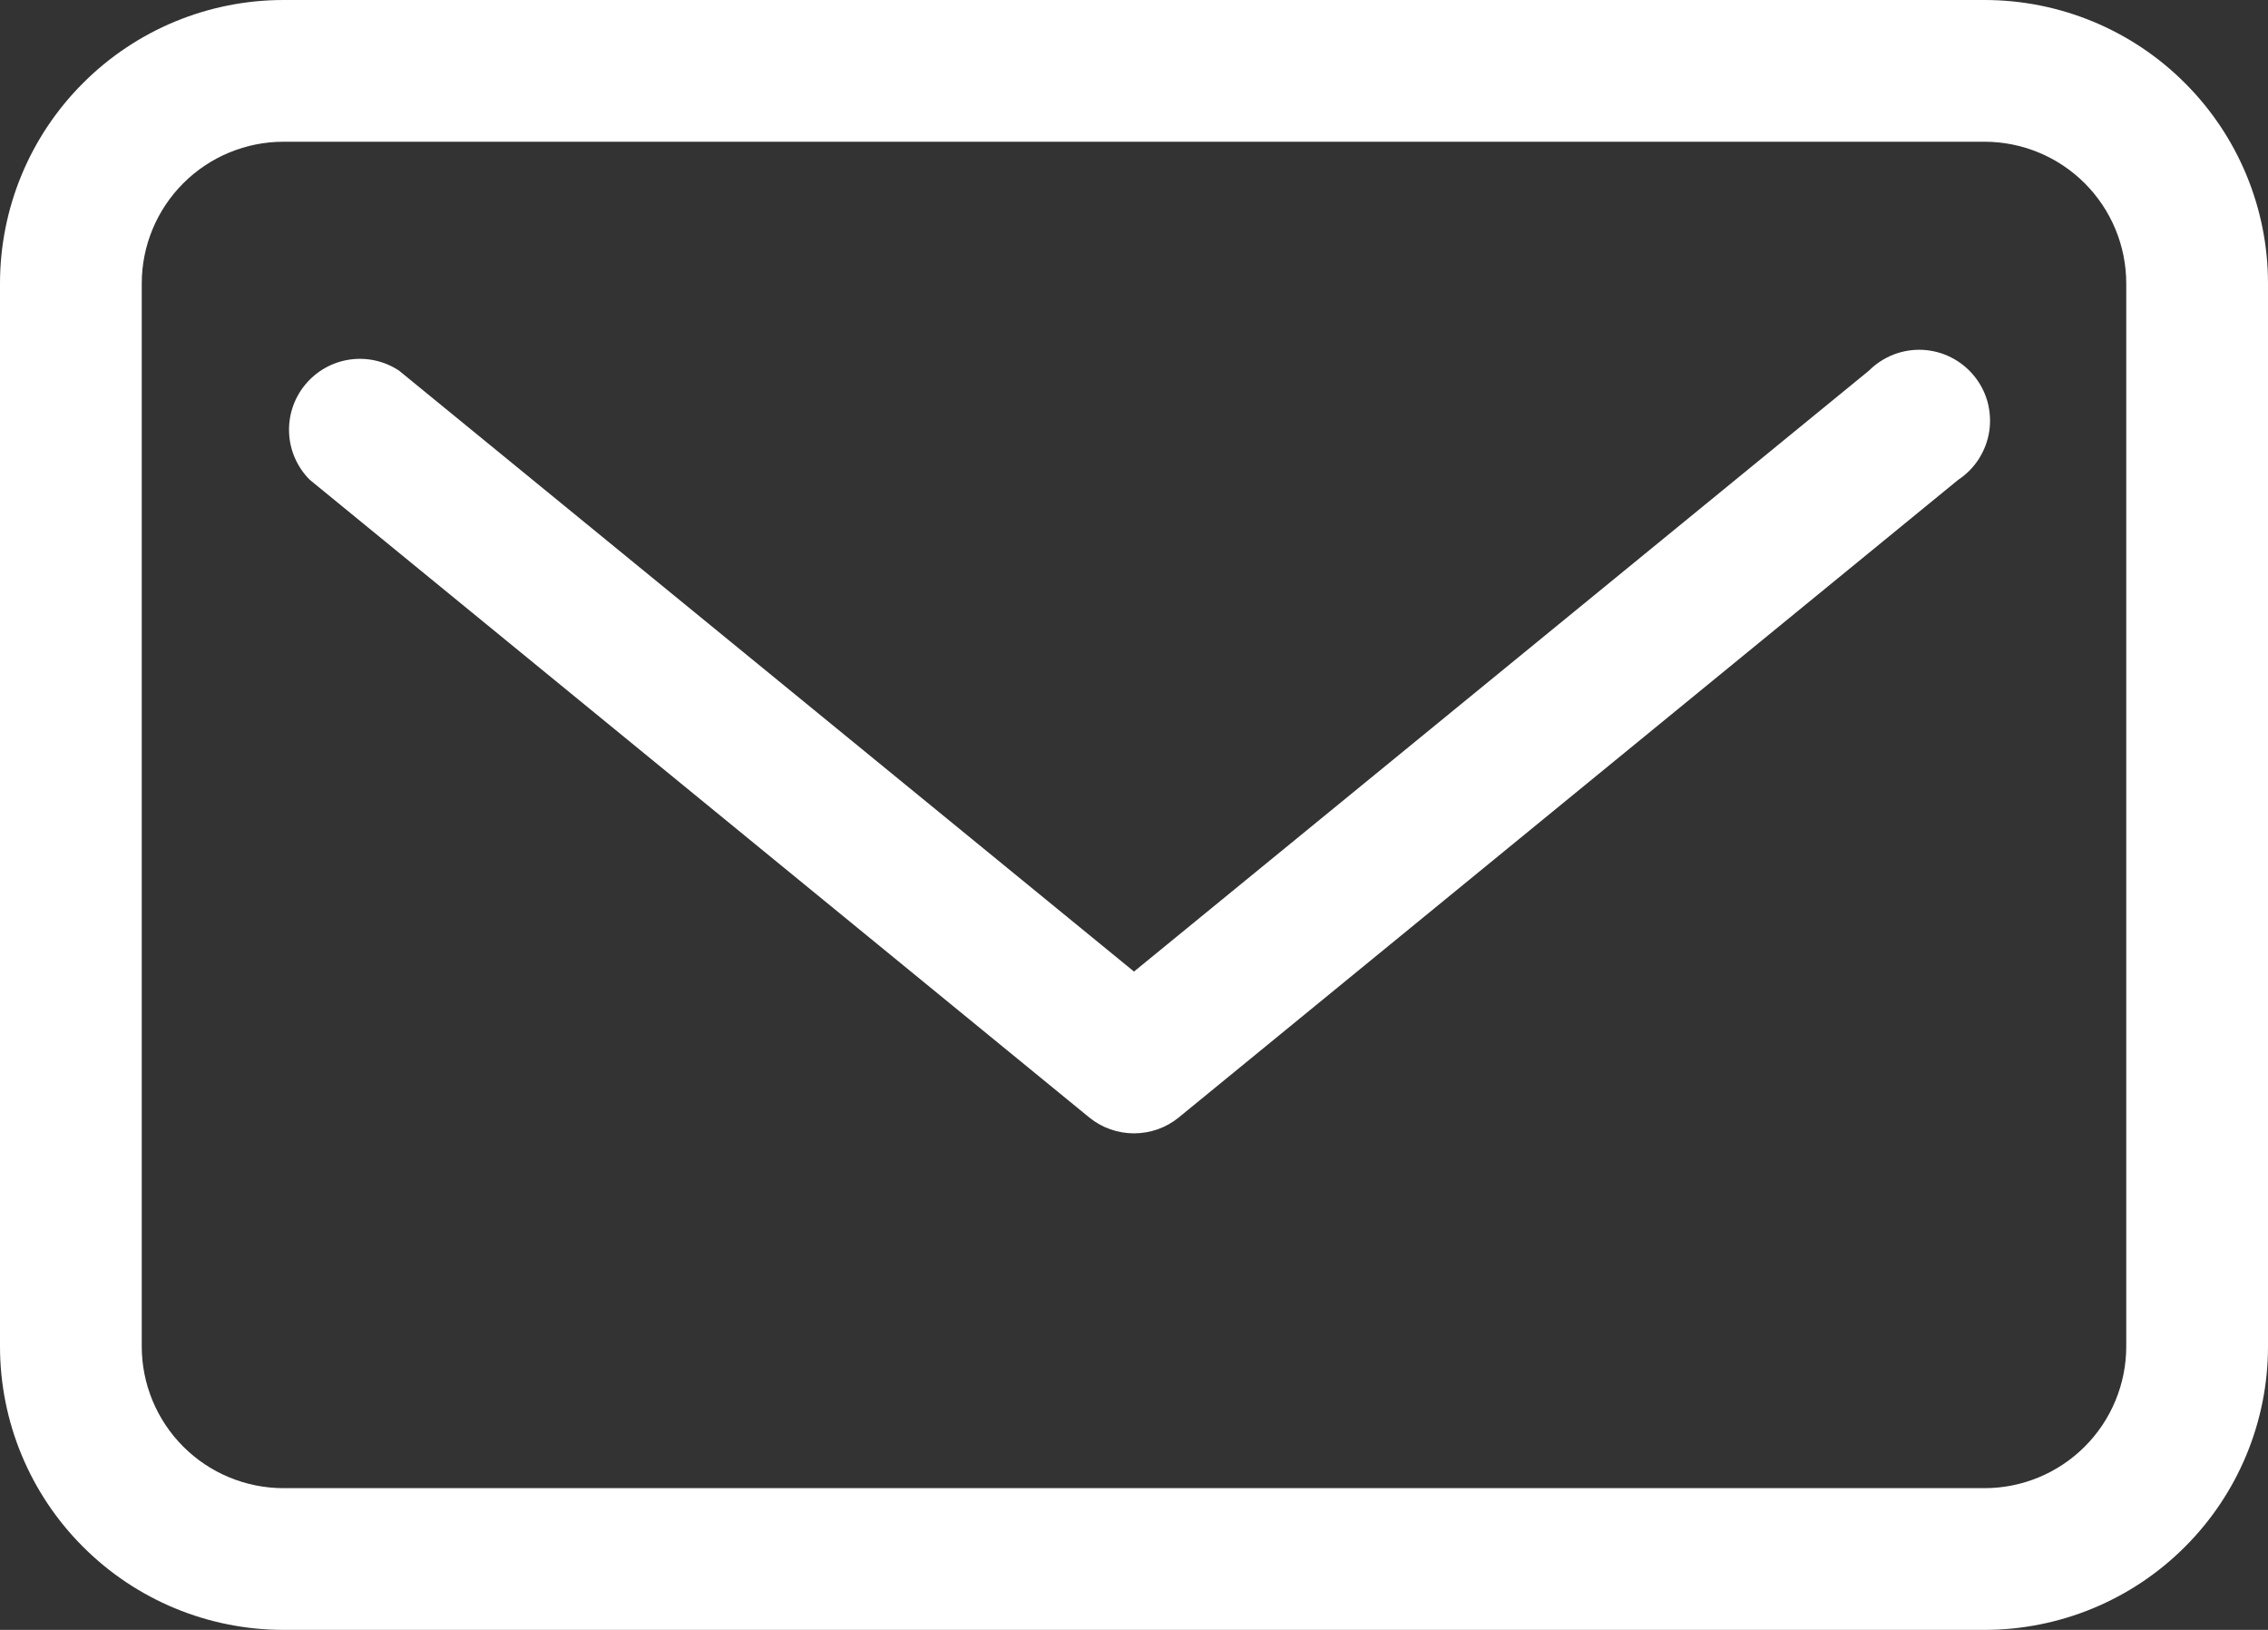 <svg width="32" height="23" viewBox="0 0 32 23" fill="none" xmlns="http://www.w3.org/2000/svg">
<rect x="0" y="0" width="32" height="23" fill="#333333" stroke="none"/>
<path d="M28 0H4C2.939 0 1.922 0.421 1.172 1.172C0.421 1.922 0 2.939 0 4V19C0 20.061 0.421 21.078 1.172 21.828C1.922 22.579 2.939 23 4 23H28C29.061 23 30.078 22.579 30.828 21.828C31.579 21.078 32 20.061 32 19V4C32 2.939 31.579 1.922 30.828 1.172C30.078 0.421 29.061 0 28 0ZM30 19C30 19.53 29.789 20.039 29.414 20.414C29.039 20.789 28.53 21 28 21H4C3.47 21 2.961 20.789 2.586 20.414C2.211 20.039 2 19.53 2 19V4C2 3.47 2.211 2.961 2.586 2.586C2.961 2.211 3.47 2 4 2H28C28.53 2 29.039 2.211 29.414 2.586C29.789 2.961 30 3.47 30 4V19Z" fill="white"/>
<path d="M26.37 5.23L16 13.71L5.63 5.23C5.423 5.093 5.173 5.038 4.928 5.075C4.684 5.112 4.461 5.239 4.304 5.431C4.147 5.622 4.067 5.866 4.079 6.113C4.091 6.36 4.195 6.595 4.37 6.77L15.37 15.77C15.548 15.915 15.771 15.993 16 15.993C16.229 15.993 16.452 15.915 16.63 15.77L27.63 6.77C27.747 6.693 27.846 6.592 27.921 6.474C27.996 6.356 28.046 6.224 28.067 6.086C28.088 5.947 28.079 5.806 28.043 5.671C28.006 5.537 27.941 5.411 27.852 5.303C27.764 5.195 27.653 5.106 27.528 5.043C27.404 4.98 27.267 4.944 27.127 4.937C26.988 4.93 26.848 4.953 26.718 5.003C26.587 5.054 26.469 5.131 26.37 5.23Z" fill="white"/>
</svg>
